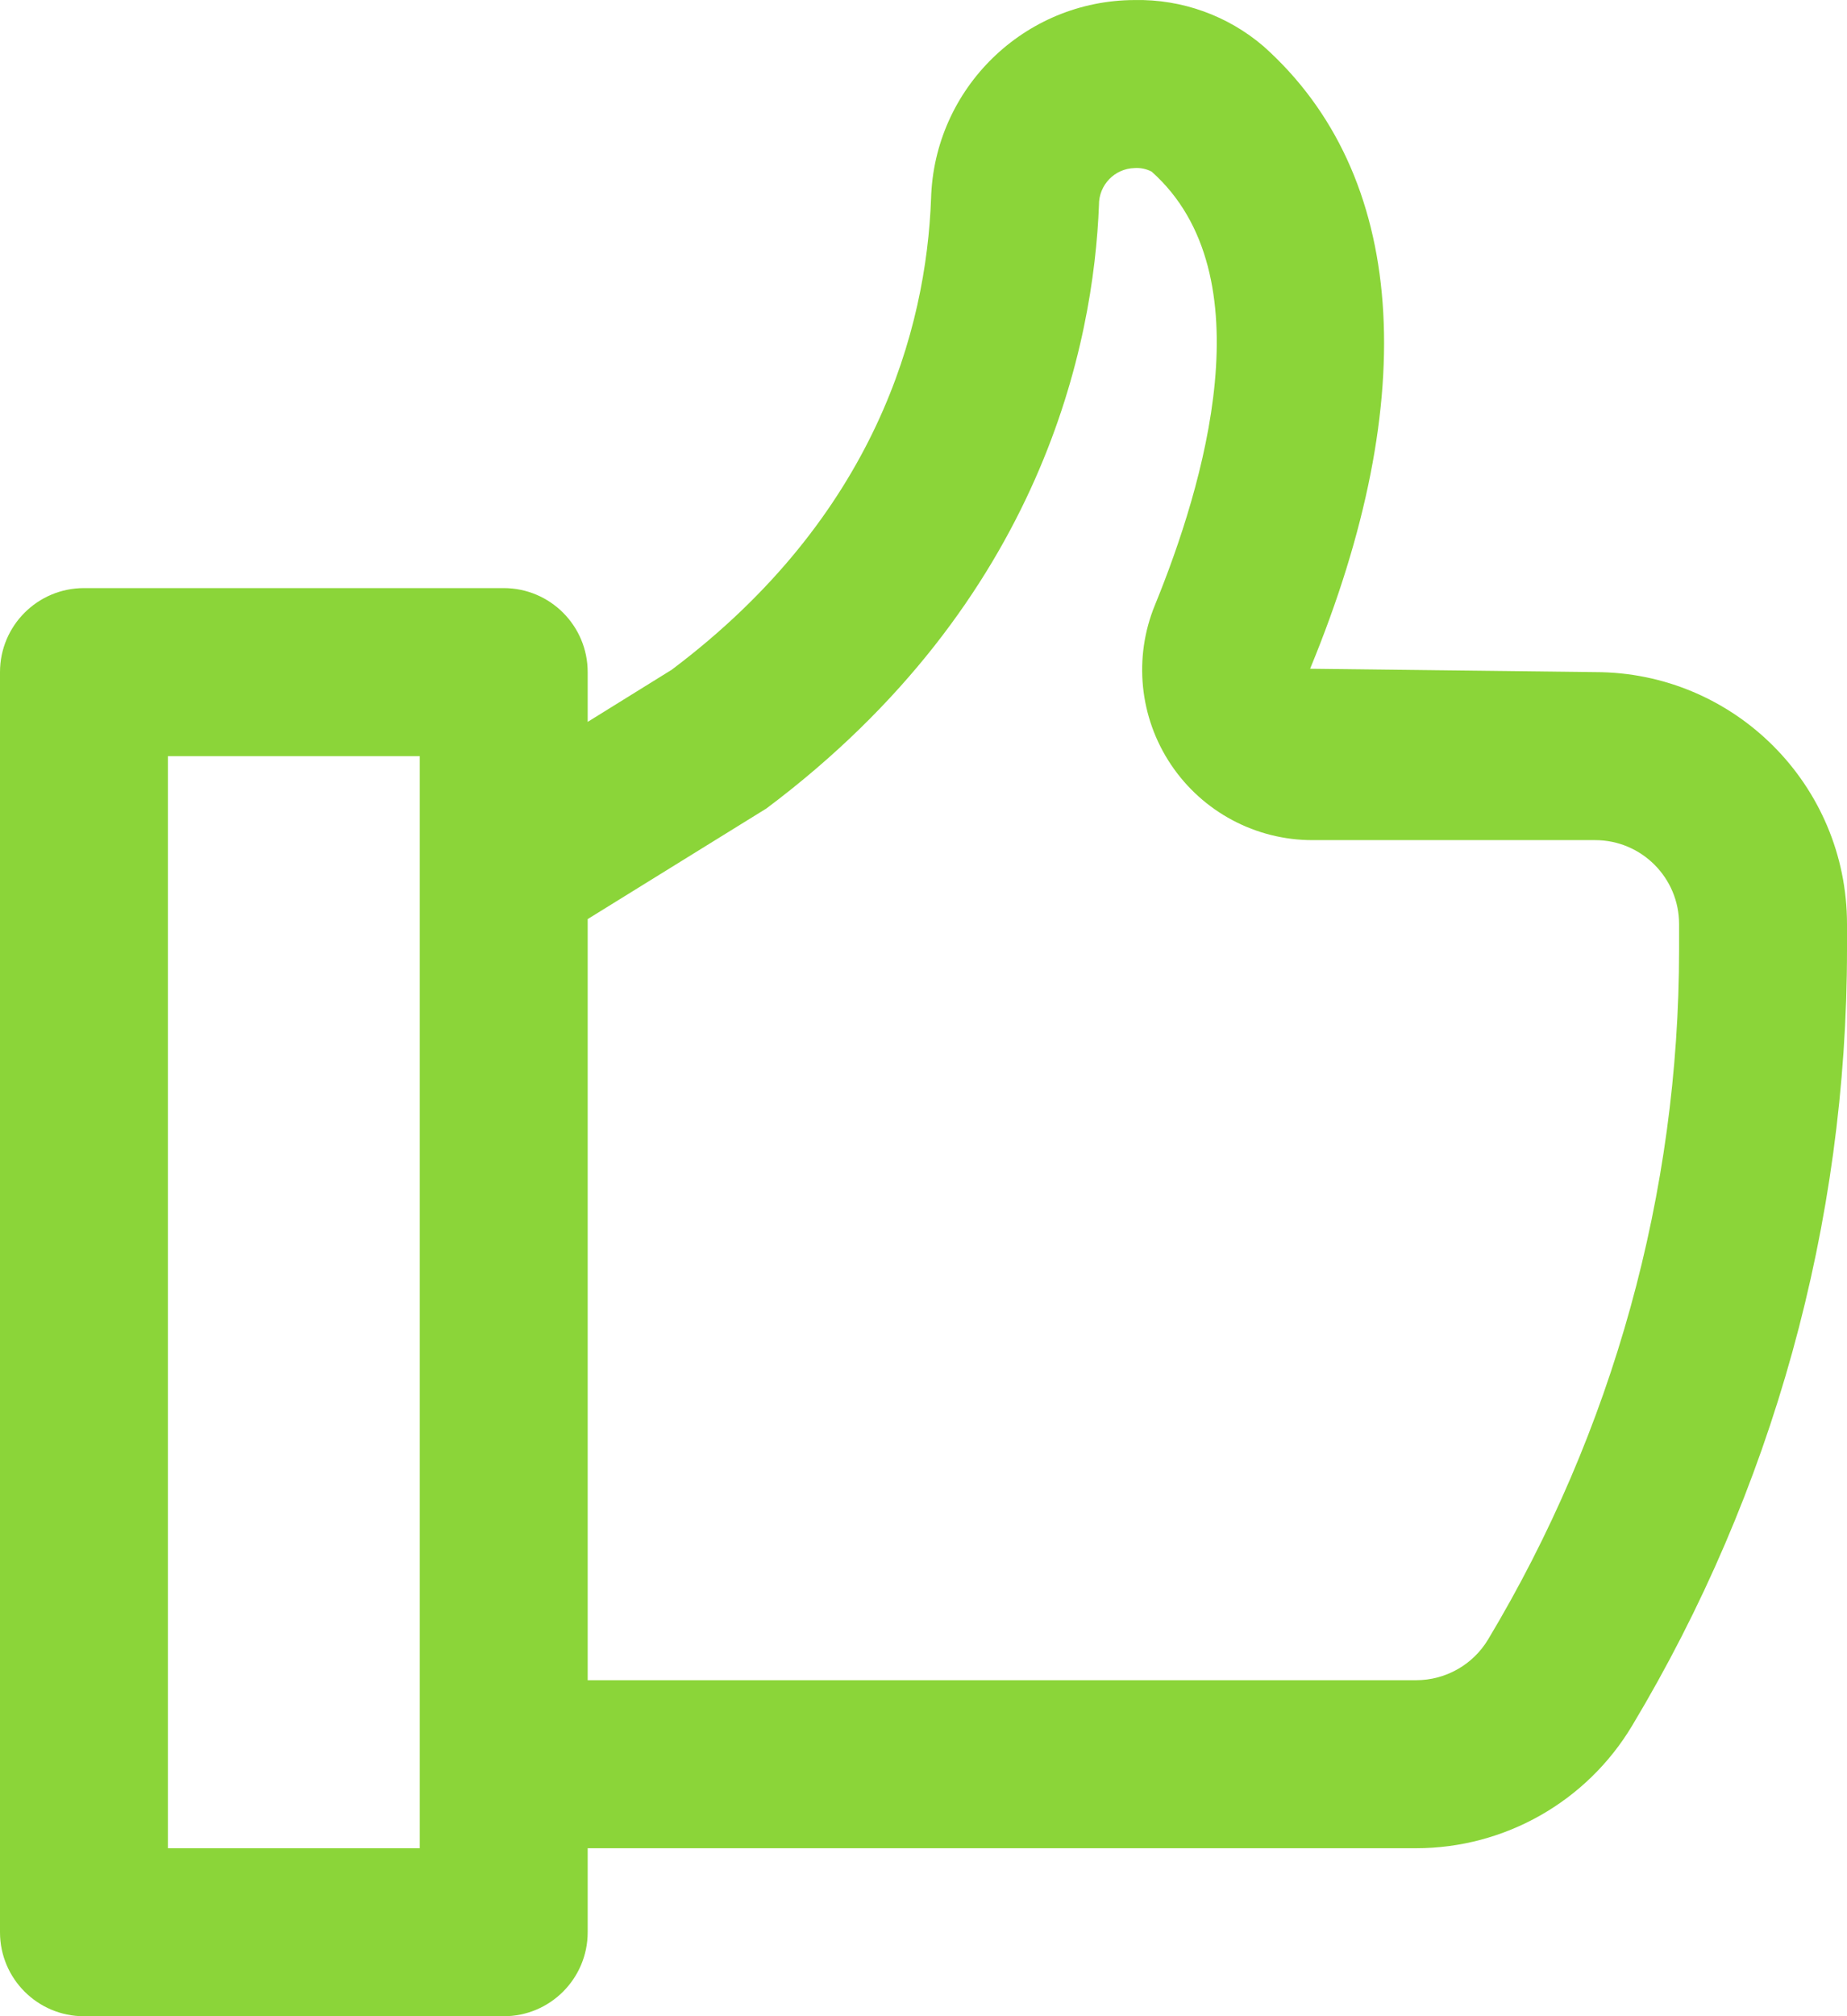 <?xml version="1.0" encoding="UTF-8"?> <svg xmlns="http://www.w3.org/2000/svg" xmlns:xlink="http://www.w3.org/1999/xlink" width="88px" height="96px" viewBox="0 0 88 96"> <!-- Generator: Sketch 50.2 (55047) - http://www.bohemiancoding.com/sketch --> <title>Shape Copy 17</title> <desc>Created with Sketch.</desc> <defs></defs> <g id="Page-1" stroke="none" stroke-width="1" fill="none" fill-rule="evenodd"> <g id="advantage_onlinetours_0" transform="translate(-41, -458)" fill="#8BD539" fill-rule="nonzero"> <path d="M41,490.002 L41,550.002 C41,552.211 42.791,554.002 45,554.002 L65,554.002 C67.209,554.002 69,552.211 69,550.002 L69,546.002 L108.47,546.002 C112.686,546.001 116.592,543.788 118.76,540.172 C125.461,529.008 129,516.232 129,503.212 L129,502.002 C129,495.374 123.627,490.002 117,490.002 L103.42,489.842 C108.79,476.842 108,466.282 101.21,460.212 C99.501,458.744 97.312,457.957 95.06,458.002 C89.802,458.016 85.506,462.205 85.36,467.462 C85.13,473.632 82.75,482.572 73,489.892 L69,492.372 L69,490.002 C69,487.793 67.209,486.002 65,486.002 L45,486.002 C42.791,486.002 41,487.793 41,490.002 Z M77.52,496.492 C90.73,486.592 93.11,474.242 93.36,467.762 C93.349,466.808 94.107,466.024 95.06,466.002 C95.34,465.983 95.621,466.042 95.87,466.172 C101.38,471.082 98.33,481.172 96.03,486.802 C94.998,489.306 95.284,492.159 96.792,494.408 C98.301,496.658 100.832,498.006 103.54,498.002 L117,498.002 C119.209,498.002 121,499.793 121,502.002 L121,503.212 C120.998,514.784 117.853,526.138 111.9,536.062 C111.177,537.266 109.875,538.002 108.47,538.002 L69,538.002 L69,501.762 L77.52,496.492 Z M49,494.002 L61,494.002 L61,546.002 L49,546.002 L49,494.002 Z" id="Shape-Copy-17"></path> </g> </g> </svg> 